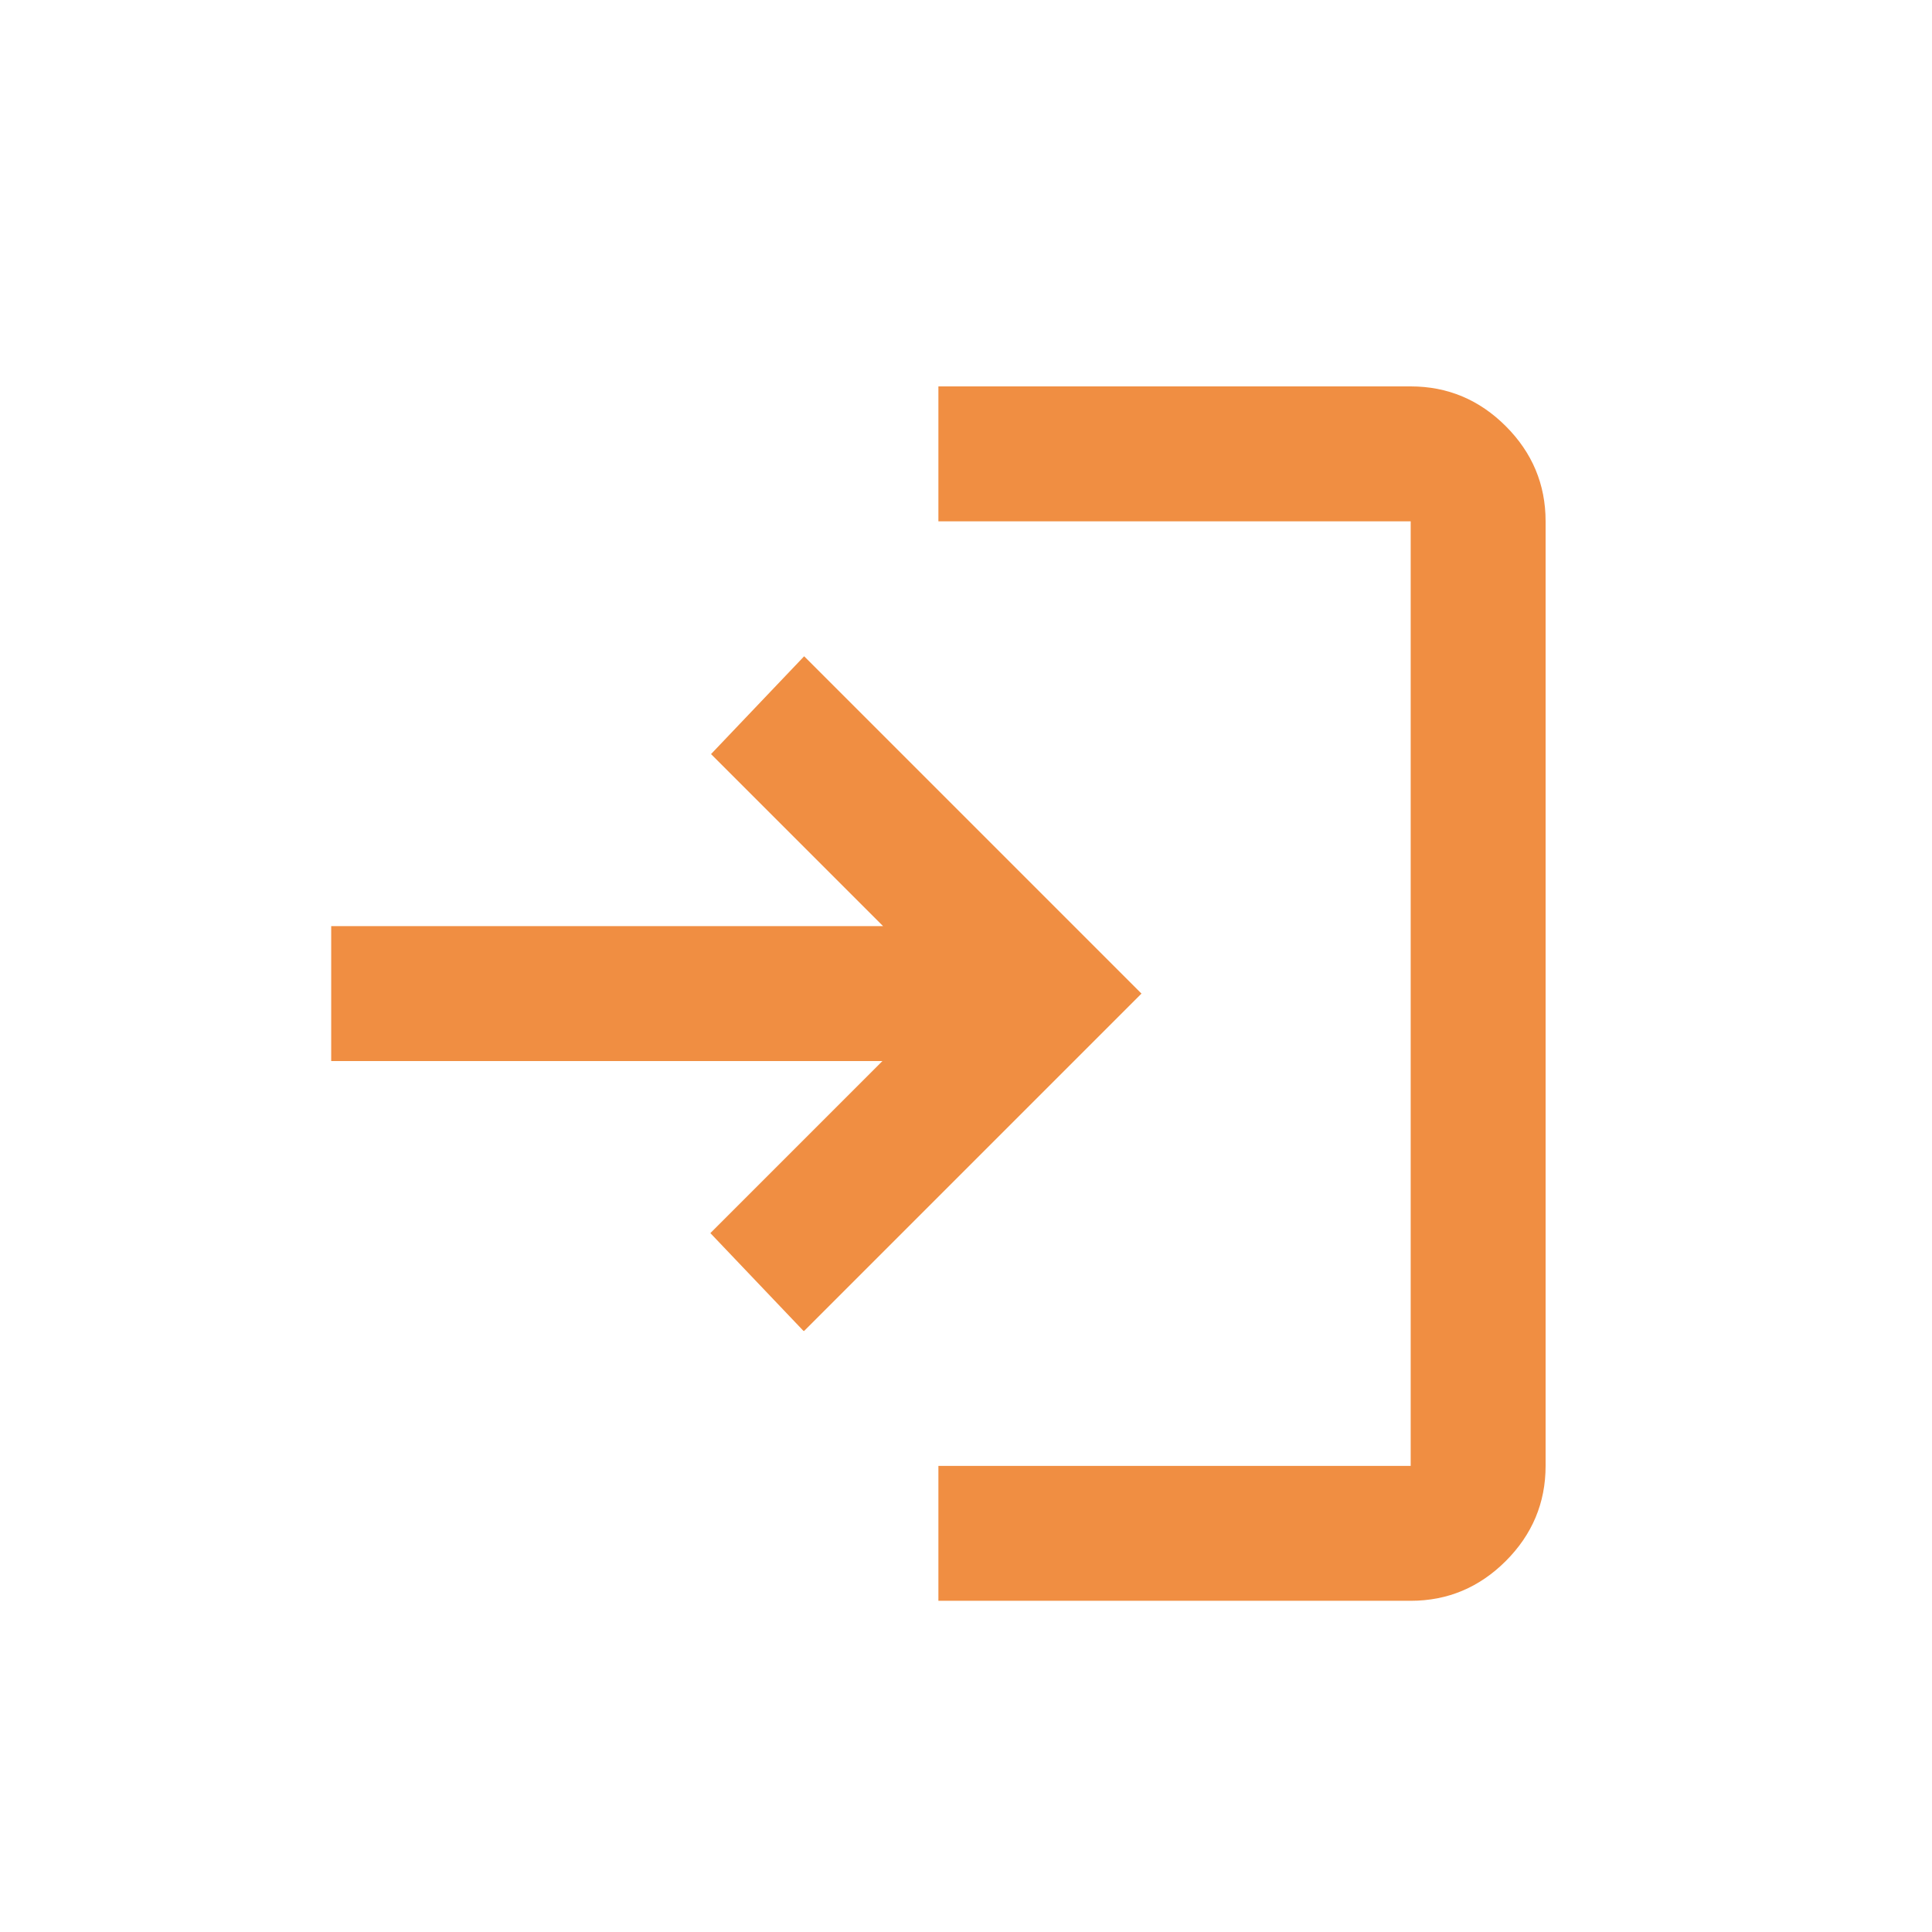 <svg width="35" height="35" viewBox="0 0 35 35" fill="none" xmlns="http://www.w3.org/2000/svg">
<path d="M17 29V26.556H25.556V9.444H17V7H25.556C26.228 7 26.802 7.244 27.279 7.721C27.756 8.198 28 8.772 28 9.444V26.556C28 27.228 27.756 27.802 27.279 28.279C26.802 28.756 26.228 29 25.556 29H17ZM14.556 24.111L12.869 22.339L15.986 19.222H6V16.778H15.998L12.881 13.661L14.568 11.889L20.679 18L14.568 24.111H14.556Z" fill="#F08E42"/>
</svg>
